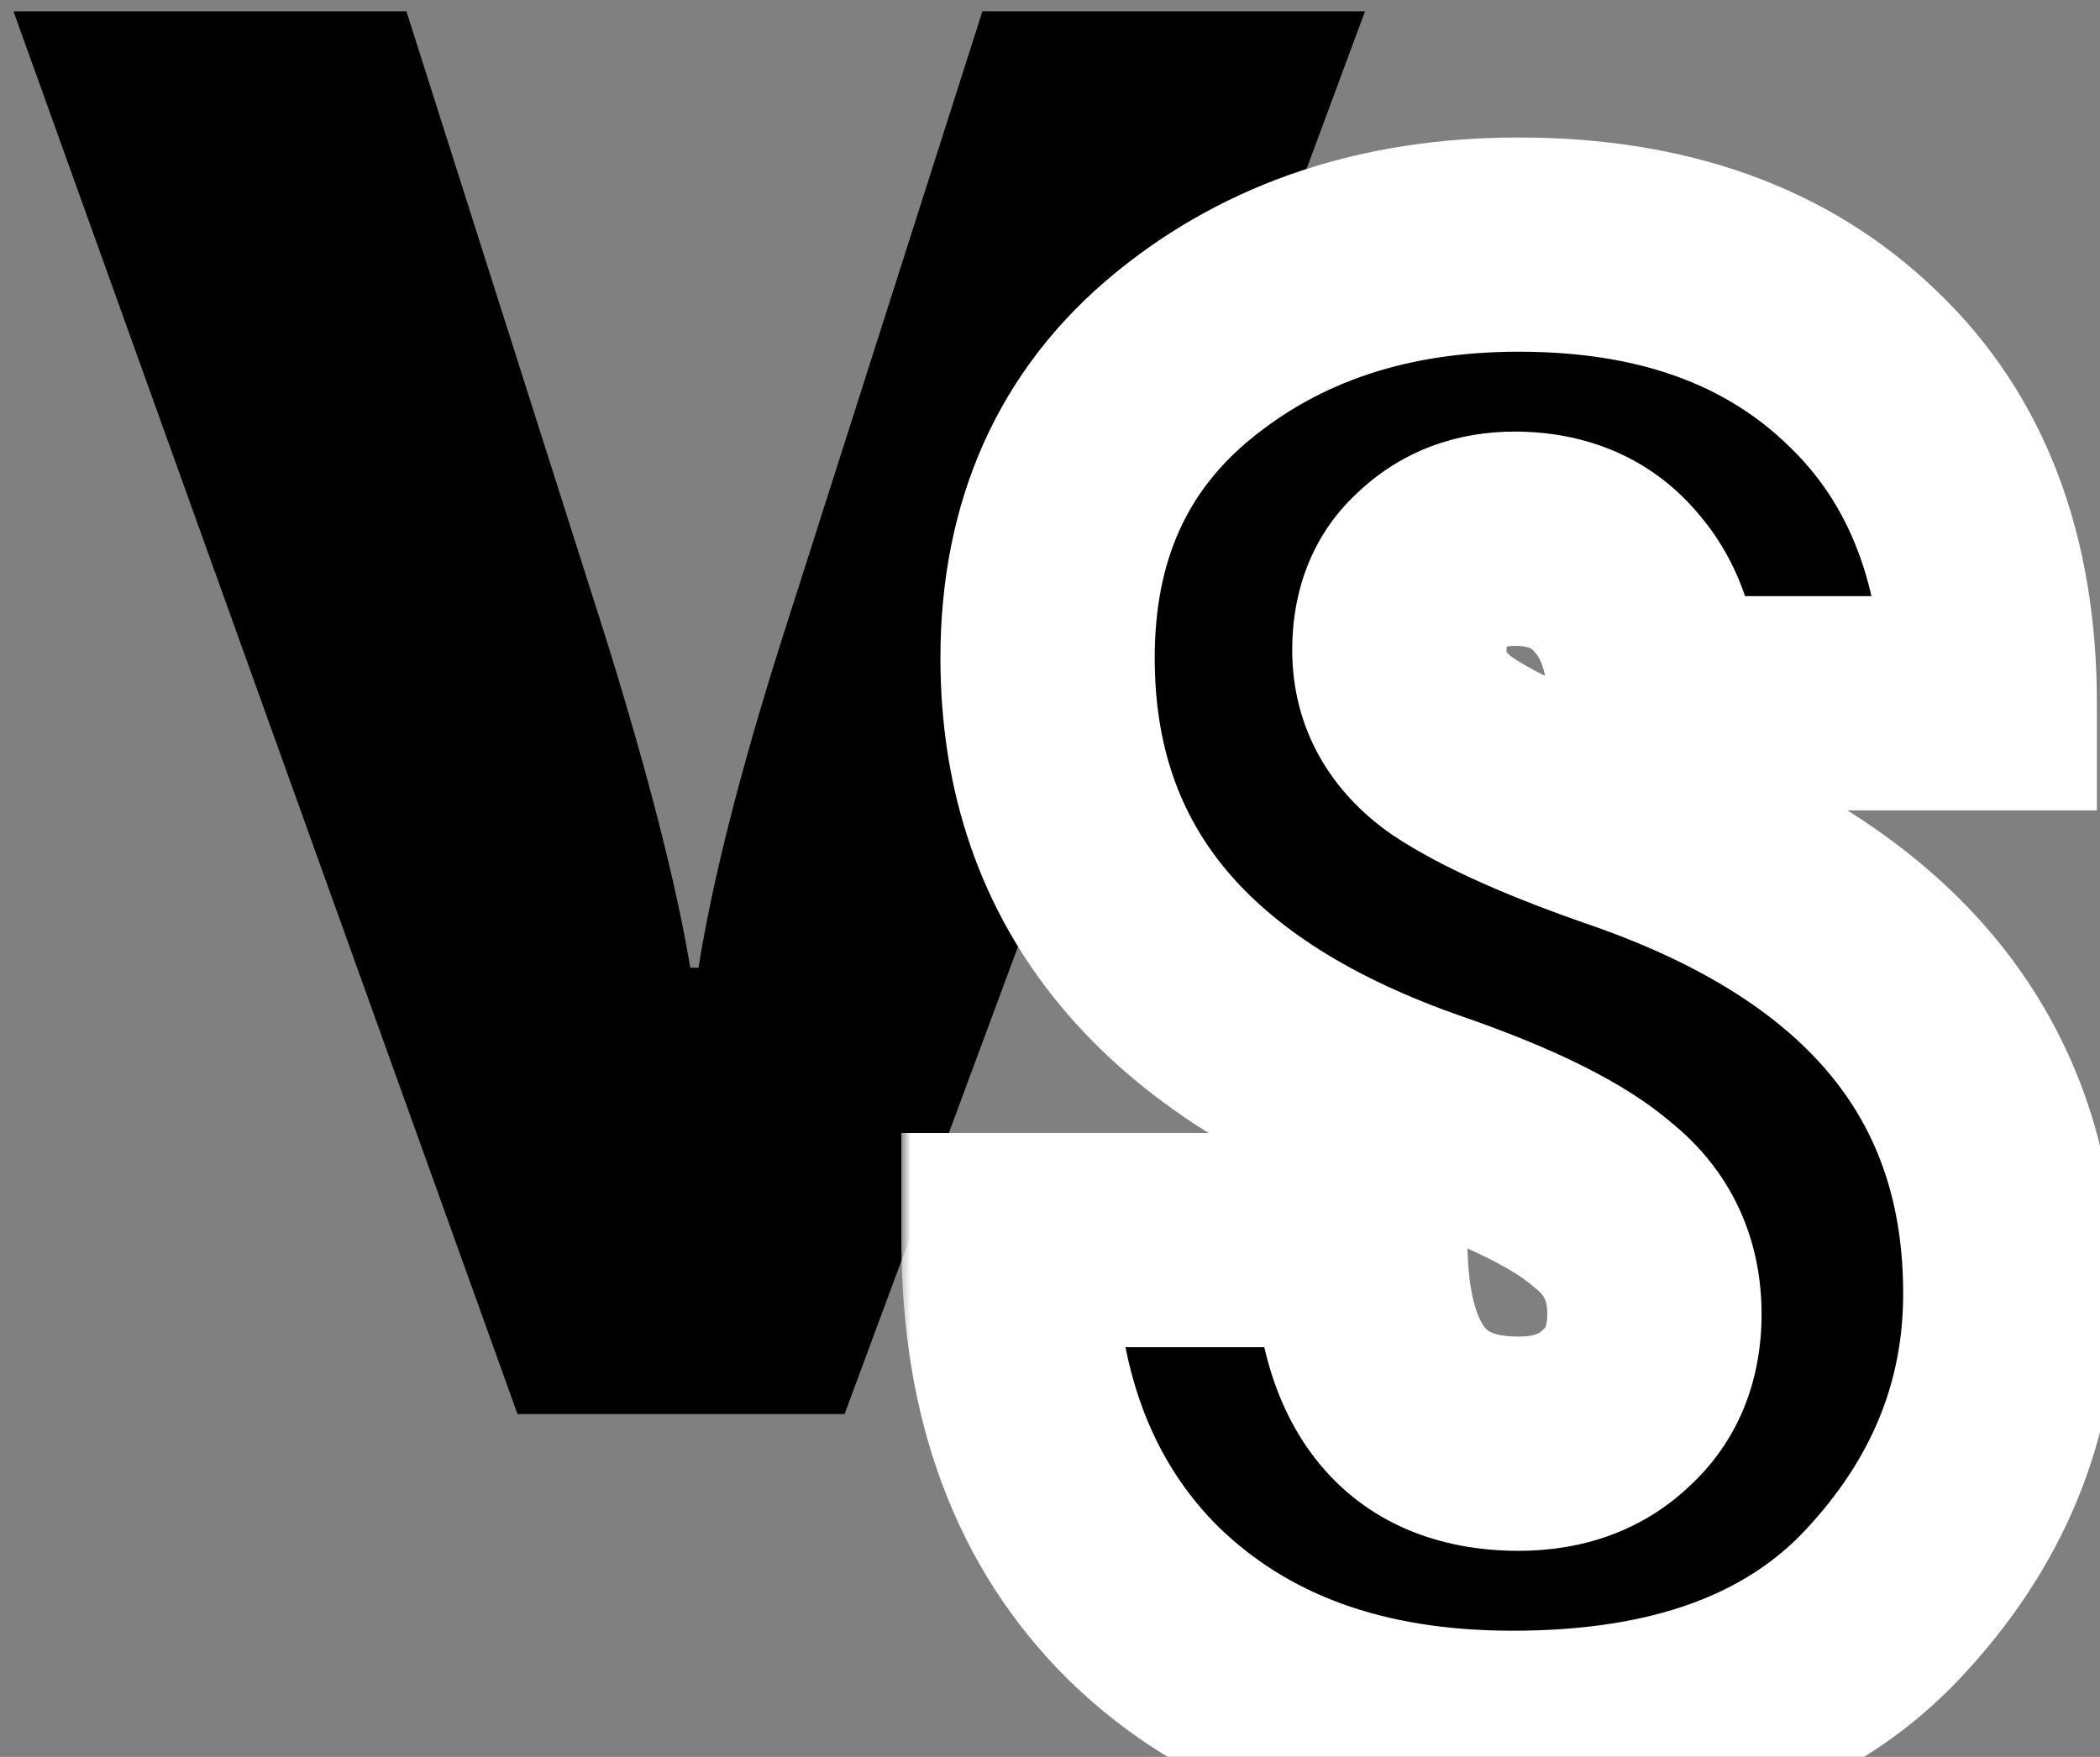 <svg width="98" height="82" viewBox="0 0 98 82" fill="none" xmlns="http://www.w3.org/2000/svg">
<rect x="0" y="0" width="98" height="82" fill="#808080" stroke="none"/>
<path d="M63.701 0.528L39.413 66H24.149L0.629 0.528H18.965L28.373 30.096C30.293 36.304 31.573 41.328 32.213 45.168H32.597C33.237 41.136 34.517 36.08 36.437 30L45.845 0.528H63.701Z" fill="black"/>
<mask id="path-2-outside-1_151_78" maskUnits="userSpaceOnUse" x="42" y="6" width="57" height="81" fill="black">
<rect fill="white" x="42" y="6" width="57" height="81"/>
<path d="M92.855 32.824H77.207C77.207 30.456 76.631 28.6 75.479 27.256C74.327 25.848 72.727 25.144 70.679 25.144C69.143 25.144 67.863 25.624 66.839 26.584C65.815 27.48 65.303 28.728 65.303 30.328C65.303 32.184 66.135 33.688 67.799 34.84C69.527 35.992 72.247 37.208 75.959 38.488C87.863 42.648 93.815 49.944 93.815 60.376C93.815 65.816 91.831 70.648 87.863 74.872C83.959 79.032 78.199 81.112 70.583 81.112C63.415 81.112 57.687 79.032 53.399 74.872C49.175 70.712 47.063 65.048 47.063 57.88H63.479C63.479 64.216 65.943 67.384 70.871 67.384C72.727 67.384 74.231 66.84 75.383 65.752C76.599 64.664 77.207 63.192 77.207 61.336C77.207 59.224 76.407 57.528 74.807 56.248C73.271 54.904 70.583 53.56 66.743 52.216C54.839 48.12 48.887 40.952 48.887 30.712C48.887 24.76 50.999 20.056 55.223 16.6C59.447 13.144 64.663 11.416 70.871 11.416C77.591 11.416 82.935 13.336 86.903 17.176C90.871 20.952 92.855 26.168 92.855 32.824Z"/>
</mask>
<path d="M92.855 32.824H77.207C77.207 30.456 76.631 28.6 75.479 27.256C74.327 25.848 72.727 25.144 70.679 25.144C69.143 25.144 67.863 25.624 66.839 26.584C65.815 27.48 65.303 28.728 65.303 30.328C65.303 32.184 66.135 33.688 67.799 34.84C69.527 35.992 72.247 37.208 75.959 38.488C87.863 42.648 93.815 49.944 93.815 60.376C93.815 65.816 91.831 70.648 87.863 74.872C83.959 79.032 78.199 81.112 70.583 81.112C63.415 81.112 57.687 79.032 53.399 74.872C49.175 70.712 47.063 65.048 47.063 57.88H63.479C63.479 64.216 65.943 67.384 70.871 67.384C72.727 67.384 74.231 66.84 75.383 65.752C76.599 64.664 77.207 63.192 77.207 61.336C77.207 59.224 76.407 57.528 74.807 56.248C73.271 54.904 70.583 53.56 66.743 52.216C54.839 48.12 48.887 40.952 48.887 30.712C48.887 24.76 50.999 20.056 55.223 16.6C59.447 13.144 64.663 11.416 70.871 11.416C77.591 11.416 82.935 13.336 86.903 17.176C90.871 20.952 92.855 26.168 92.855 32.824Z" fill="black"/>
<path d="M92.855 32.824V37.824H97.855V32.824H92.855ZM77.207 32.824H72.207V37.824H77.207V32.824ZM75.479 27.256L71.609 30.422L71.646 30.466L71.683 30.51L75.479 27.256ZM66.839 26.584L70.132 30.347L70.196 30.29L70.259 30.232L66.839 26.584ZM67.799 34.84L64.953 38.951L64.989 38.976L65.026 39L67.799 34.84ZM75.959 38.488L77.609 33.768L77.599 33.764L77.589 33.761L75.959 38.488ZM87.863 74.872L84.219 71.449L84.217 71.45L87.863 74.872ZM53.399 74.872L49.891 78.434L49.904 78.448L49.918 78.461L53.399 74.872ZM47.063 57.88V52.88H42.063V57.88H47.063ZM63.479 57.88H68.479V52.88H63.479V57.88ZM75.383 65.752L72.049 62.026L71.999 62.071L71.95 62.117L75.383 65.752ZM74.807 56.248L71.515 60.011L71.598 60.084L71.684 60.152L74.807 56.248ZM66.743 52.216L68.395 47.497L68.382 47.492L68.37 47.488L66.743 52.216ZM86.903 17.176L83.426 20.769L83.441 20.784L83.456 20.798L86.903 17.176ZM92.855 27.824H77.207V37.824H92.855V27.824ZM82.207 32.824C82.207 29.669 81.433 26.52 79.275 24.002L71.683 30.51C71.829 30.68 72.207 31.243 72.207 32.824H82.207ZM79.349 24.09C77.12 21.366 74.014 20.144 70.679 20.144V30.144C71.128 30.144 71.336 30.22 71.402 30.249C71.451 30.27 71.511 30.302 71.609 30.422L79.349 24.09ZM70.679 20.144C68.004 20.144 65.461 21.022 63.419 22.936L70.259 30.232C70.286 30.206 70.301 30.196 70.305 30.194C70.309 30.192 70.313 30.189 70.323 30.186C70.337 30.18 70.437 30.144 70.679 30.144V20.144ZM63.547 22.821C61.244 24.836 60.303 27.565 60.303 30.328H70.303C70.303 30.06 70.346 30.011 70.313 30.09C70.297 30.128 70.271 30.18 70.232 30.234C70.193 30.288 70.156 30.326 70.132 30.347L63.547 22.821ZM60.303 30.328C60.303 33.992 62.084 36.964 64.953 38.951L70.645 30.729C70.335 30.514 70.285 30.396 70.302 30.428C70.304 30.431 70.307 30.436 70.309 30.443C70.312 30.449 70.313 30.453 70.313 30.452C70.312 30.451 70.31 30.442 70.308 30.423C70.306 30.404 70.303 30.373 70.303 30.328H60.303ZM65.026 39C67.297 40.514 70.504 41.896 74.329 43.215L77.589 33.761C73.99 32.52 71.758 31.47 70.573 30.68L65.026 39ZM74.31 43.208C79.677 45.084 83.251 47.511 85.477 50.241C87.645 52.899 88.815 56.179 88.815 60.376H98.815C98.815 54.141 97.009 48.557 93.226 43.919C89.5 39.352 84.145 36.052 77.609 33.768L74.31 43.208ZM88.815 60.376C88.815 64.456 87.379 68.085 84.219 71.449L91.507 78.295C96.284 73.211 98.815 67.176 98.815 60.376H88.815ZM84.217 71.45C81.544 74.299 77.301 76.112 70.583 76.112V86.112C79.098 86.112 86.374 83.766 91.509 78.294L84.217 71.45ZM70.583 76.112C64.438 76.112 60.054 74.362 56.881 71.283L49.918 78.461C55.32 83.702 62.392 86.112 70.583 86.112V76.112ZM56.908 71.31C53.832 68.281 52.063 64.008 52.063 57.88H42.063C42.063 66.088 44.518 73.143 49.891 78.434L56.908 71.31ZM47.063 62.88H63.479V52.88H47.063V62.88ZM58.479 57.88C58.479 61.558 59.171 65.237 61.38 68.078C63.776 71.157 67.254 72.384 70.871 72.384V62.384C69.561 62.384 69.343 62.027 69.274 61.938C69.02 61.611 68.479 60.538 68.479 57.88H58.479ZM70.871 72.384C73.77 72.384 76.579 71.5 78.816 69.387L71.95 62.117C71.883 62.18 71.684 62.384 70.871 62.384V72.384ZM78.717 69.478C81.145 67.306 82.207 64.398 82.207 61.336H72.207C72.207 61.716 72.146 61.884 72.13 61.923C72.121 61.945 72.114 61.956 72.109 61.963C72.104 61.97 72.088 61.991 72.049 62.026L78.717 69.478ZM82.207 61.336C82.207 57.759 80.758 54.606 77.931 52.344L71.684 60.152C72.056 60.45 72.207 60.689 72.207 61.336H82.207ZM78.1 52.485C75.81 50.481 72.359 48.884 68.395 47.497L65.091 56.935C68.807 58.236 70.733 59.327 71.515 60.011L78.1 52.485ZM68.37 47.488C62.99 45.637 59.417 43.247 57.198 40.574C55.043 37.978 53.887 34.789 53.887 30.712H43.887C43.887 36.875 45.708 42.39 49.505 46.962C53.237 51.457 58.592 54.699 65.116 56.944L68.37 47.488ZM53.887 30.712C53.887 26.105 55.441 22.882 58.389 20.47L52.057 12.73C46.558 17.23 43.887 23.415 43.887 30.712H53.887ZM58.389 20.47C61.598 17.844 65.65 16.416 70.871 16.416V6.416C63.677 6.416 57.296 8.444 52.057 12.73L58.389 20.47ZM70.871 16.416C76.592 16.416 80.585 18.02 83.426 20.769L90.38 13.583C85.285 8.652 78.59 6.416 70.871 6.416V16.416ZM83.456 20.798C86.225 23.432 87.855 27.221 87.855 32.824H97.855C97.855 25.115 95.518 18.472 90.35 13.554L83.456 20.798Z" fill="white" mask="url(#path-2-outside-1_151_78)"/>
</svg>

